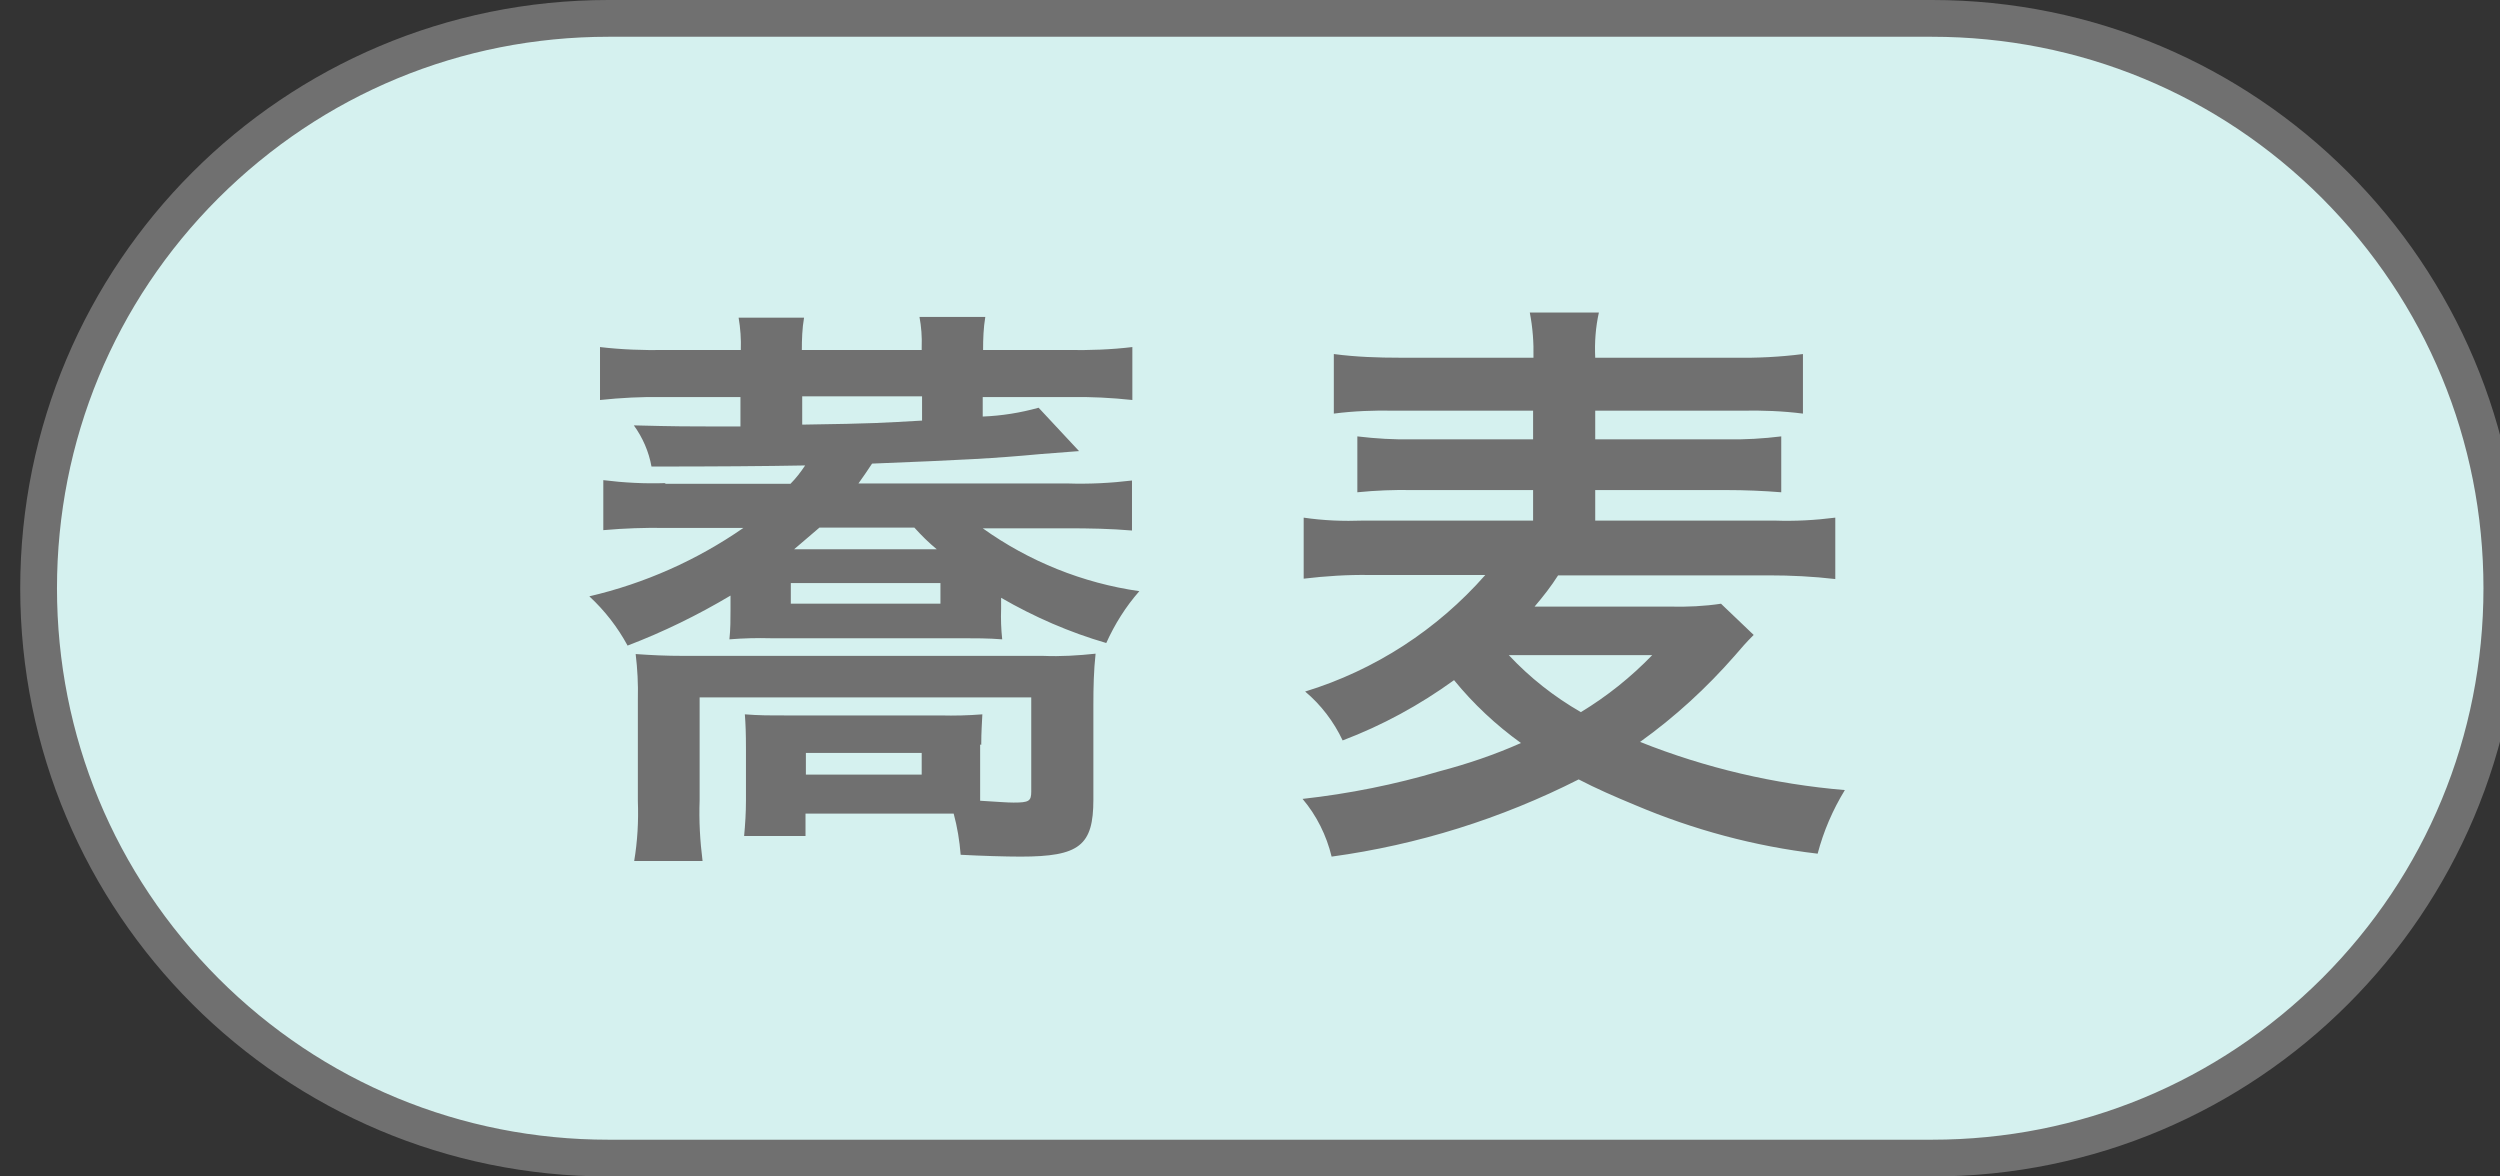 <?xml version="1.0" encoding="UTF-8"?>
<svg id="a" data-name="レイヤー 1" xmlns="http://www.w3.org/2000/svg" viewBox="0 0 68 32">
  <rect x="0" y="0" width="68" height="32" fill="#333333" stroke="none"/>
  <g id="b" data-name="パス 4553">
    <path d="M52.55,31.5H16.55c-4.14,0-8.03-1.61-10.96-4.54-2.93-2.93-4.54-6.82-4.54-10.96S2.66,7.97,5.59,5.04C8.52,2.11,12.41.5,16.55.5h36c4.14,0,8.03,1.61,10.96,4.54,2.93,2.93,4.54,6.82,4.54,10.96s-1.61,8.03-4.54,10.96c-2.93,2.93-6.82,4.54-10.96,4.54Z" fill="#d5f1ef"/>
    <path d="M16.55,1c-4.01,0-7.77,1.56-10.61,4.39-2.83,2.83-4.39,6.6-4.39,10.61s1.56,7.77,4.39,10.61c2.83,2.83,6.6,4.39,10.61,4.39h36c4.01,0,7.77-1.56,10.61-4.39,2.83-2.83,4.39-6.6,4.39-10.61s-1.56-7.77-4.39-10.61c-2.83-2.83-6.6-4.39-10.61-4.39H16.55M16.55,0h36c8.84,0,16,7.16,16,16s-7.16,16-16,16H16.55C7.71,32,.55,24.84.55,16S7.71,0,16.55,0Z" fill="#707070"/>
  </g>
  <path id="c" data-name="パス 4554" d="M18.11,13.14c-.57.02-1.14-.01-1.7-.08v1.36c.57-.05,1.13-.07,1.7-.06h2.11c-1.27.88-2.69,1.51-4.19,1.86.42.39.77.84,1.04,1.34.97-.37,1.91-.83,2.8-1.36v.37c0,.27,0,.54-.03.82.37-.03.75-.04,1.12-.03h5.18c.37,0,.75,0,1.12.03-.03-.28-.04-.55-.03-.83v-.3c.9.52,1.86.94,2.86,1.23.23-.51.53-.99.9-1.41-1.54-.22-3-.81-4.26-1.71h2.3c.59,0,1.17.01,1.76.06v-1.36c-.58.07-1.17.1-1.76.08h-5.68c.13-.18.25-.36.37-.54,2.51-.1,3.3-.14,4.59-.26q.75-.06,1.04-.08l-1.1-1.18c-.5.14-1.01.22-1.52.24v-.53h2.37c.57-.01,1.14.02,1.7.08v-1.44c-.58.07-1.17.09-1.76.08h-2.3c0-.3.01-.6.06-.9h-1.79c.05.27.07.54.06.82v.08h-3.26c0-.29.01-.59.06-.88h-1.78c.05.29.07.59.06.88h-2.05c-.59.01-1.19-.01-1.78-.08v1.44c.57-.06,1.14-.09,1.71-.08h2.11v.8h-.72c-.61,0-1.06,0-2.18-.03.24.33.41.72.48,1.12q2.59,0,4.18-.03c-.12.18-.25.35-.4.5h-3.42ZM21.6,14.94c.3-.26.4-.34.69-.59h2.58c.19.21.39.41.61.59h-3.87ZM21.82,10.78h3.26v.66c-1.09.06-1.22.08-3.26.11v-.77ZM21.52,15.86h4.06v.56h-4.07v-.56ZM26.69,20.26c0-.37.02-.58.03-.83-.38.03-.76.04-1.14.03h-4.18c-.53,0-.75,0-1.14-.03.02.27.03.51.03.94v1.41c0,.32-.02.64-.05.96h1.67v-.61h4.03c.1.37.16.74.19,1.12.56.03,1.23.05,1.63.05,1.6,0,1.98-.3,1.98-1.55v-2.59c0-.46.01-.92.06-1.38-.47.05-.95.08-1.42.06h-9.75c-.54,0-.91-.02-1.34-.05.05.41.07.82.06,1.23v2.77c.02.55-.01,1.09-.1,1.63h1.86c-.07-.55-.1-1.1-.08-1.65v-2.8h9.02v2.56c0,.26-.06.3-.48.3-.19,0-.4-.02-.91-.05v-1.53h0ZM21.92,20.48h3.15v.59h-3.15v-.59ZM46.82,16.42c-.46.07-.92.09-1.38.08h-3.7c.23-.27.45-.55.64-.85h5.73c.6,0,1.21.03,1.81.1v-1.67c-.55.07-1.1.1-1.65.08h-4.88v-.83h3.57c.5,0,.99.02,1.49.06v-1.52c-.49.06-.99.09-1.49.08h-3.57v-.78h4c.55-.01,1.1.01,1.65.08v-1.62c-.62.08-1.25.11-1.87.1h-3.78c-.02-.41.01-.83.1-1.23h-1.88c.08.41.11.82.1,1.23h-3.62c-.6,0-1.21-.02-1.81-.1v1.62c.54-.07,1.09-.09,1.63-.08h3.79v.78h-3.28c-.5.01-1-.02-1.5-.08v1.52c.5-.05,1-.07,1.5-.06h3.28v.83h-4.61c-.55.02-1.09,0-1.63-.08v1.66c.59-.07,1.19-.11,1.79-.1h3.15c-1.31,1.49-3.01,2.59-4.9,3.17.43.36.78.82,1.02,1.33,1.08-.41,2.09-.96,3.03-1.64.53.65,1.14,1.22,1.82,1.71-.72.32-1.46.57-2.22.77-1.21.36-2.46.61-3.72.75.38.45.65.99.79,1.57,2.34-.32,4.61-1.03,6.72-2.1.46.24.96.46,1.54.7,1.58.67,3.25,1.12,4.96,1.32.16-.61.41-1.19.74-1.73-1.91-.16-3.79-.6-5.57-1.31.95-.68,1.81-1.47,2.58-2.35.19-.22.29-.34.51-.56l-.89-.85ZM44.94,17.82c-.58.6-1.23,1.12-1.94,1.55-.73-.42-1.39-.94-1.96-1.55h3.89Z" fill="#707070"/>
</svg>